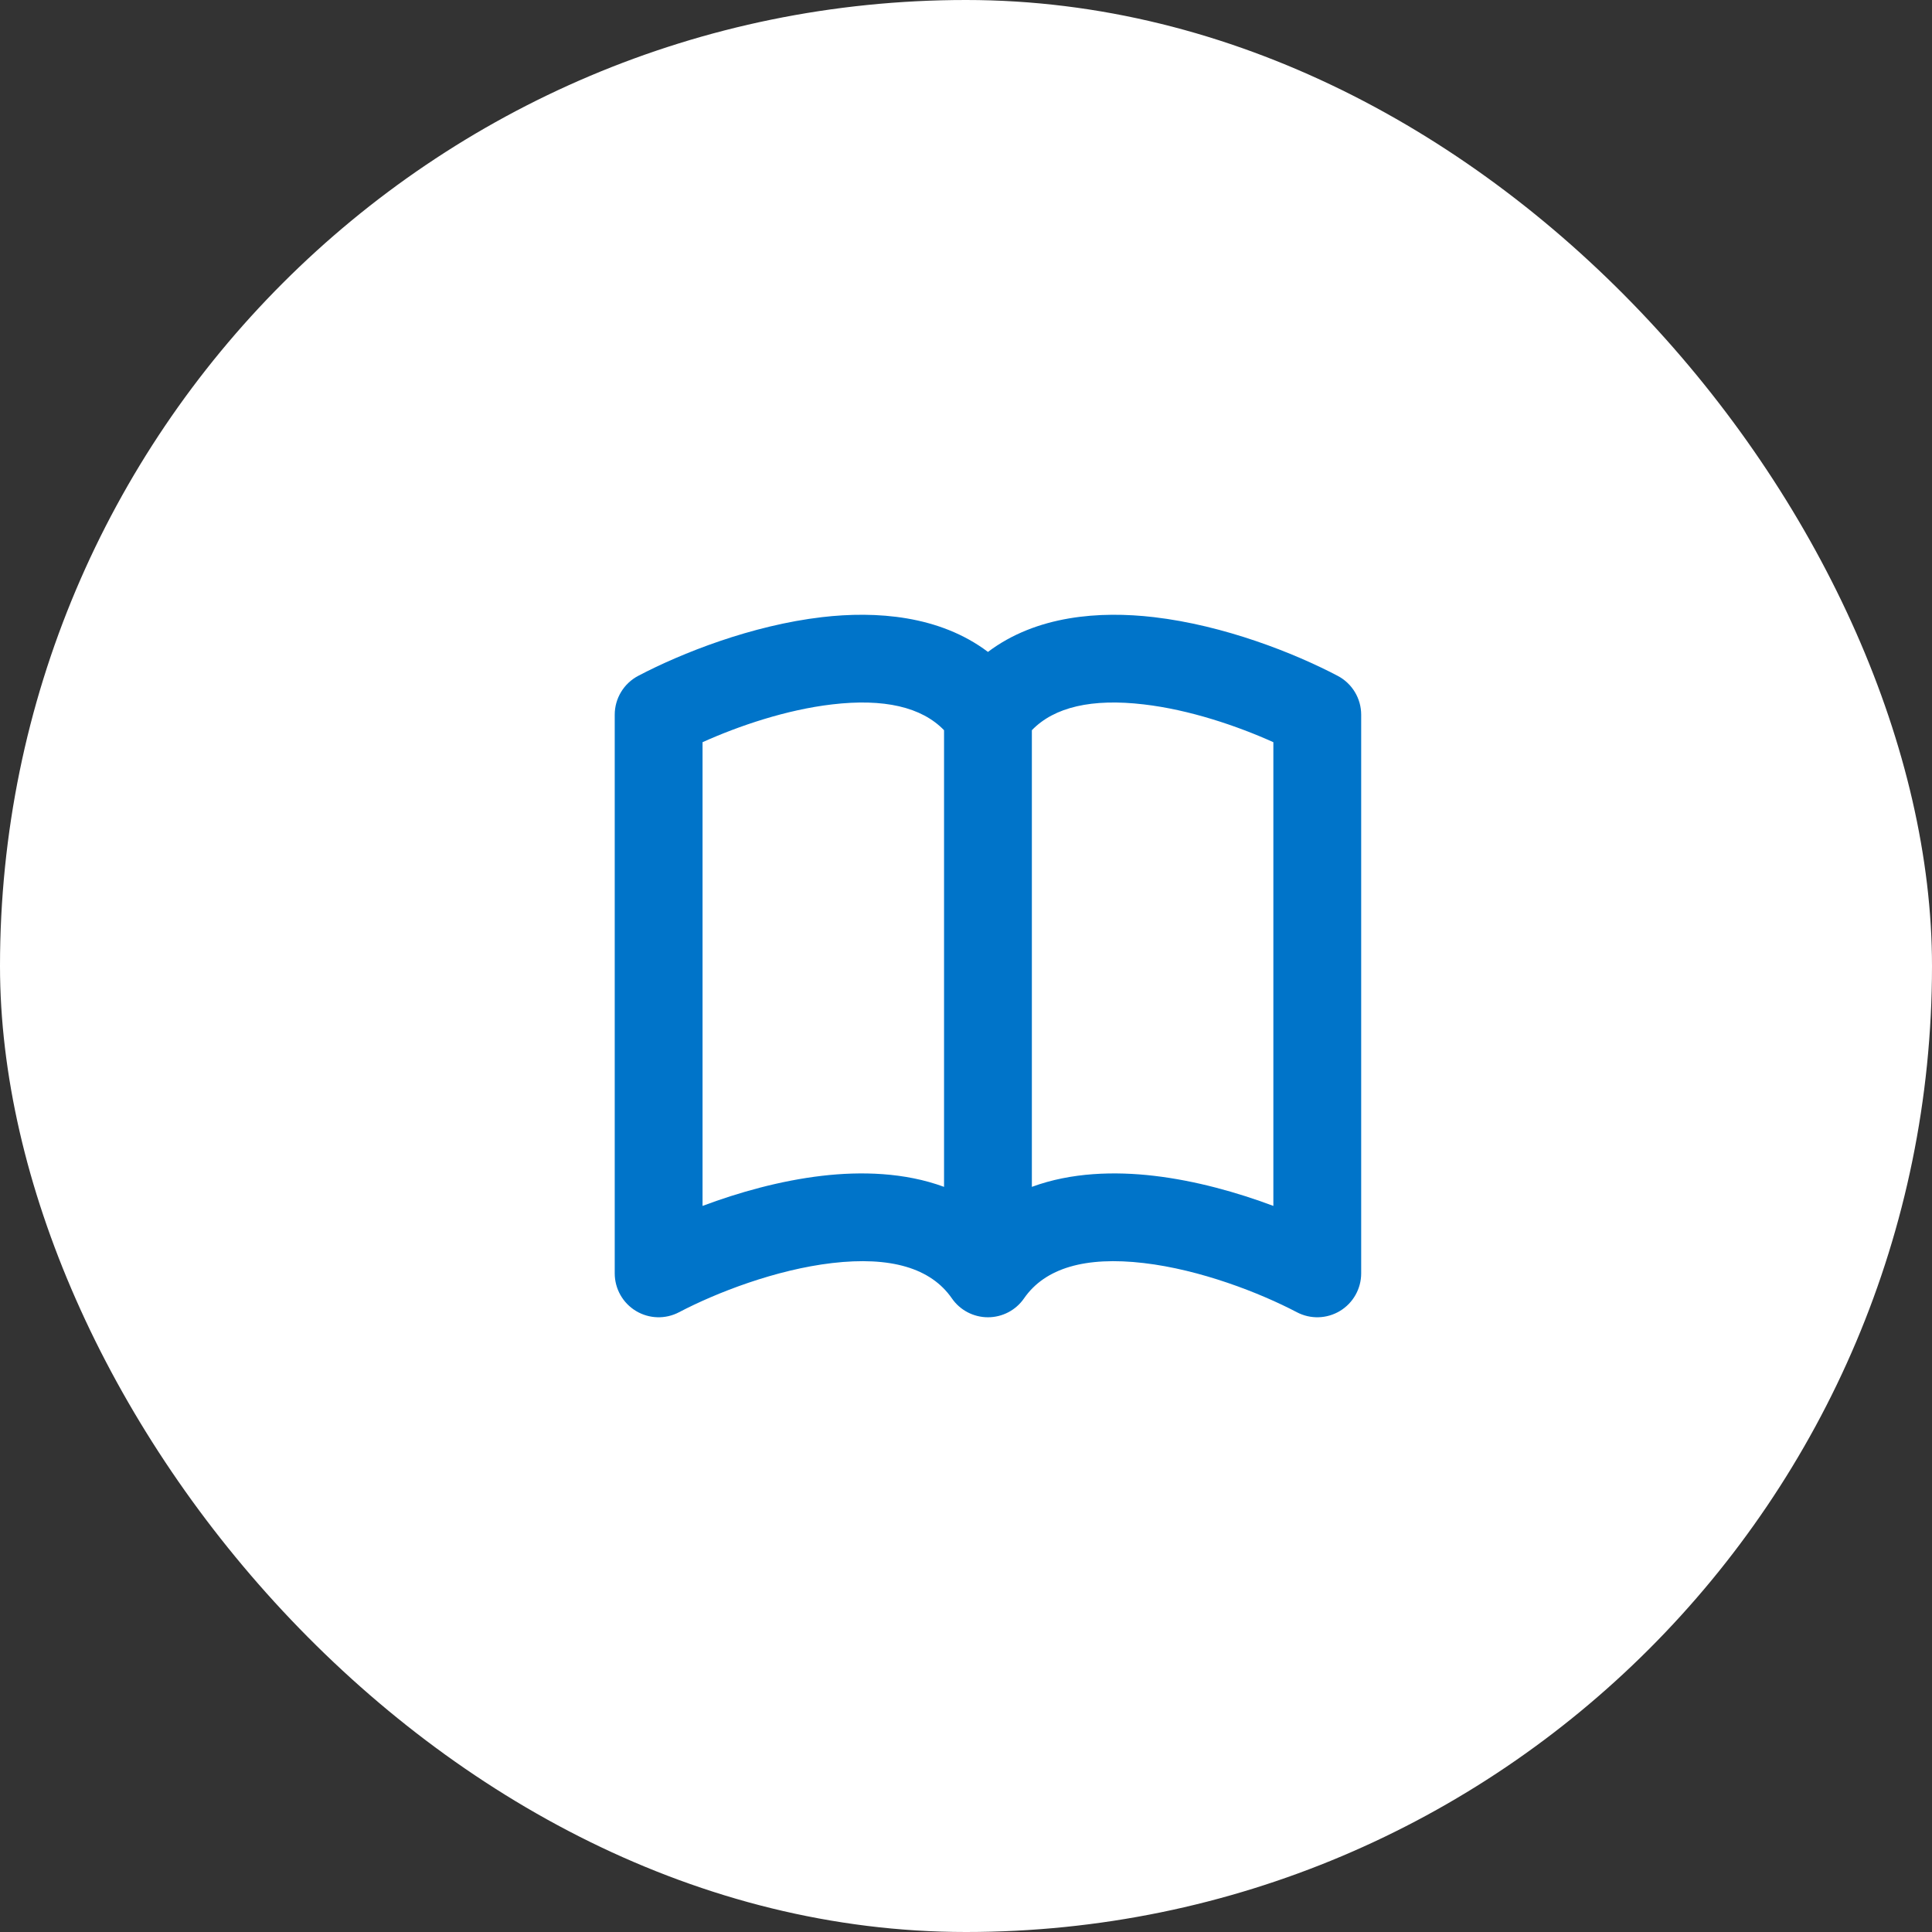 <svg xmlns="http://www.w3.org/2000/svg" width="44" height="44" viewBox="0 0 44 44" fill="none"><rect x="0" y="0" width="44" height="44" fill="#333333" stroke="none"/><rect width="44" height="44" rx="22" fill="white"></rect><path fill-rule="evenodd" clip-rule="evenodd" d="M16 16.903V27.464C16.821 27.156 17.77 26.889 18.722 26.778C19.606 26.675 20.6 26.698 21.5 27.03V16.63C20.988 16.1 20.13 15.904 18.953 16.042C17.91 16.163 16.824 16.532 16 16.903ZM23.5 16.63V27.03C24.4 26.698 25.394 26.675 26.278 26.778C27.23 26.889 28.179 27.156 29 27.464V16.903C28.176 16.532 27.09 16.163 26.047 16.042C24.87 15.904 24.012 16.1 23.5 16.63ZM22.5 14.847C21.394 14.013 19.951 13.912 18.722 14.055C17.119 14.242 15.524 14.872 14.535 15.392C14.206 15.565 14 15.906 14 16.277V29C14 29.35 14.183 29.675 14.483 29.856C14.783 30.037 15.155 30.048 15.465 29.885C16.309 29.442 17.664 28.915 18.953 28.765C20.279 28.61 21.199 28.877 21.678 29.569C21.864 29.839 22.172 30 22.5 30C22.828 30 23.136 29.839 23.322 29.569C23.801 28.877 24.721 28.61 26.047 28.765C27.336 28.915 28.691 29.442 29.535 29.885C29.845 30.048 30.217 30.037 30.517 29.856C30.817 29.675 31 29.35 31 29V16.277C31 15.906 30.794 15.565 30.465 15.392C29.476 14.872 27.881 14.242 26.278 14.055C25.049 13.912 23.606 14.013 22.5 14.847Z" fill="#0074C9"></path></svg>
